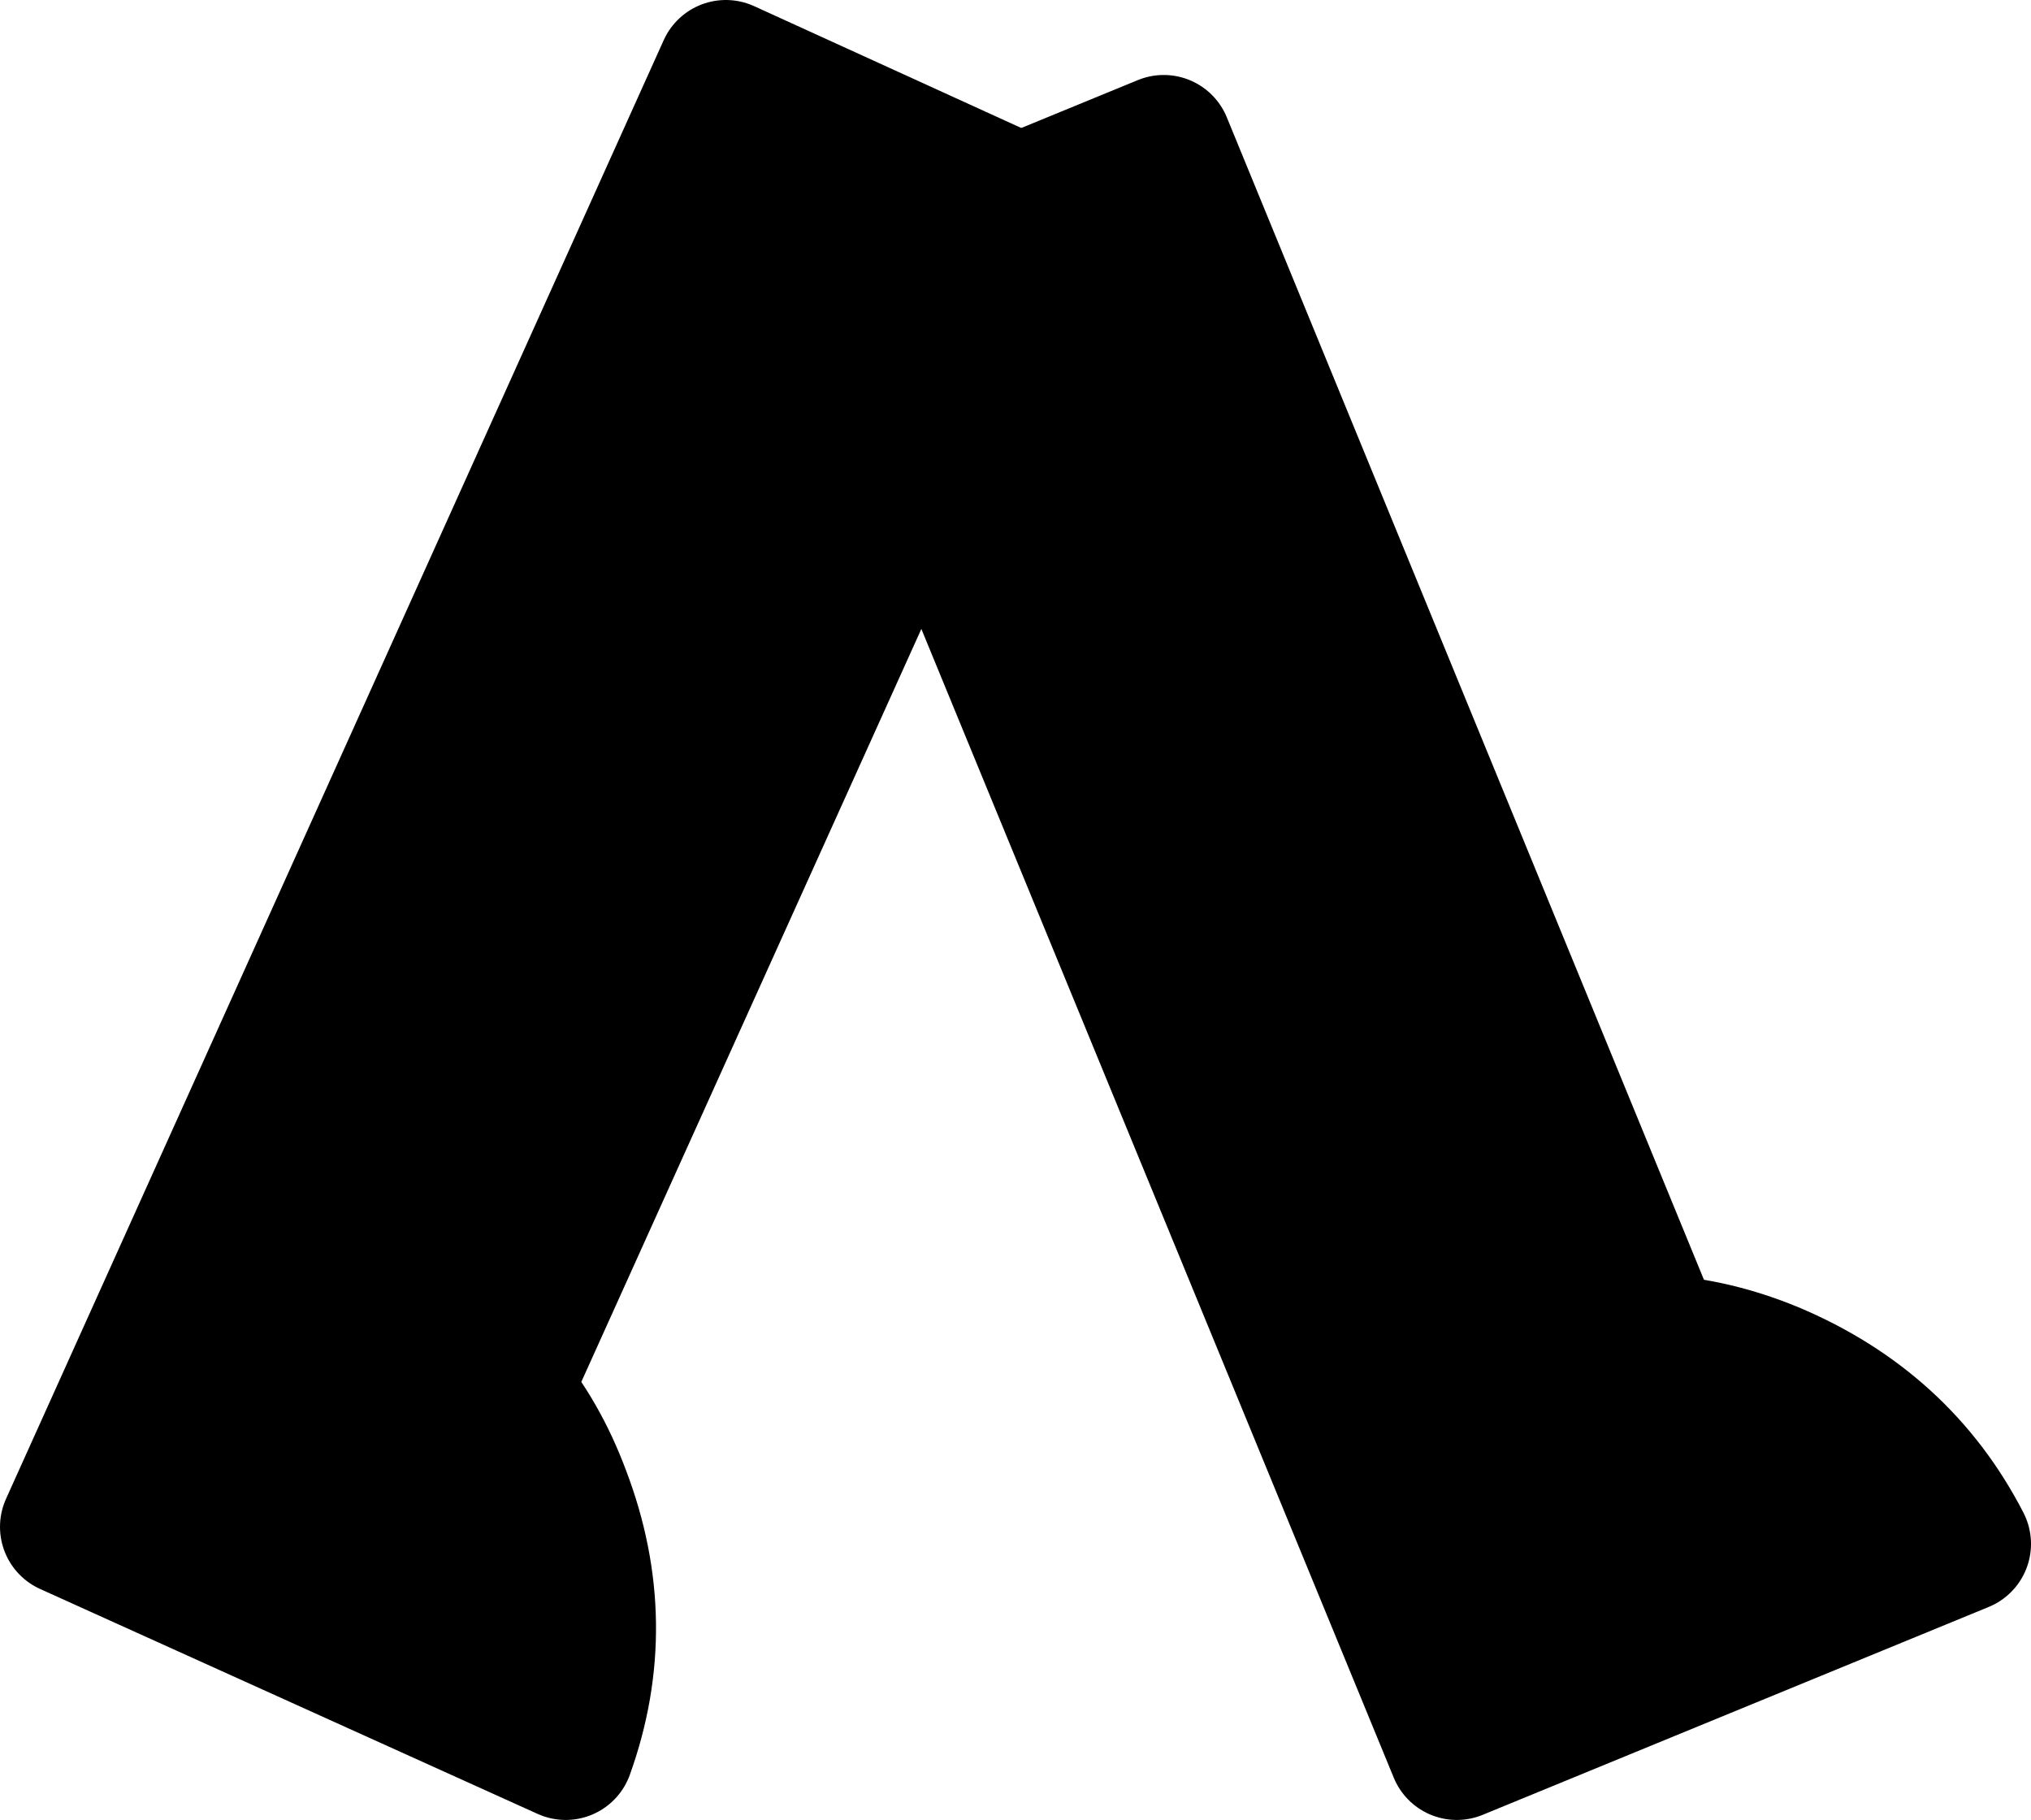 <?xml version="1.0" encoding="UTF-8" standalone="no"?>
<svg xmlns:xlink="http://www.w3.org/1999/xlink" height="53.4px" width="59.6px" xmlns="http://www.w3.org/2000/svg">
  <g transform="matrix(1.0, 0.0, 0.0, 1.0, 28.1, 28.4)">
    <path d="M-26.1 16.4 L-6.8 -26.4 2.3 -22.25 -13.35 12.4 Q-12.25 13.7 -11.6 15.45 -10.15 19.25 -11.5 23.0 L-26.1 16.4" fill="#000000" fill-rule="evenodd" stroke="none"/>
    <path d="M-26.1 16.4 L-6.8 -26.4 2.3 -22.25 -13.35 12.4 Q-12.25 13.7 -11.6 15.45 -10.15 19.25 -11.5 23.0 L-26.1 16.4 Z" fill="none" stroke="#000000" stroke-linecap="round" stroke-linejoin="round" stroke-width="4.0"/>
    <path d="M29.5 16.9 L14.65 23.0 -3.2 -20.4 6.05 -24.2 20.5 11.0 Q22.2 11.1 23.9 11.8 27.7 13.4 29.5 16.9" fill="#000000" fill-rule="evenodd" stroke="none"/>
    <path d="M29.5 16.9 L14.65 23.0 -3.2 -20.4 6.05 -24.2 20.5 11.0 Q22.2 11.1 23.9 11.8 27.7 13.4 29.5 16.9 Z" fill="none" stroke="#000000" stroke-linecap="round" stroke-linejoin="round" stroke-width="4.0"/>
  </g>
</svg>
